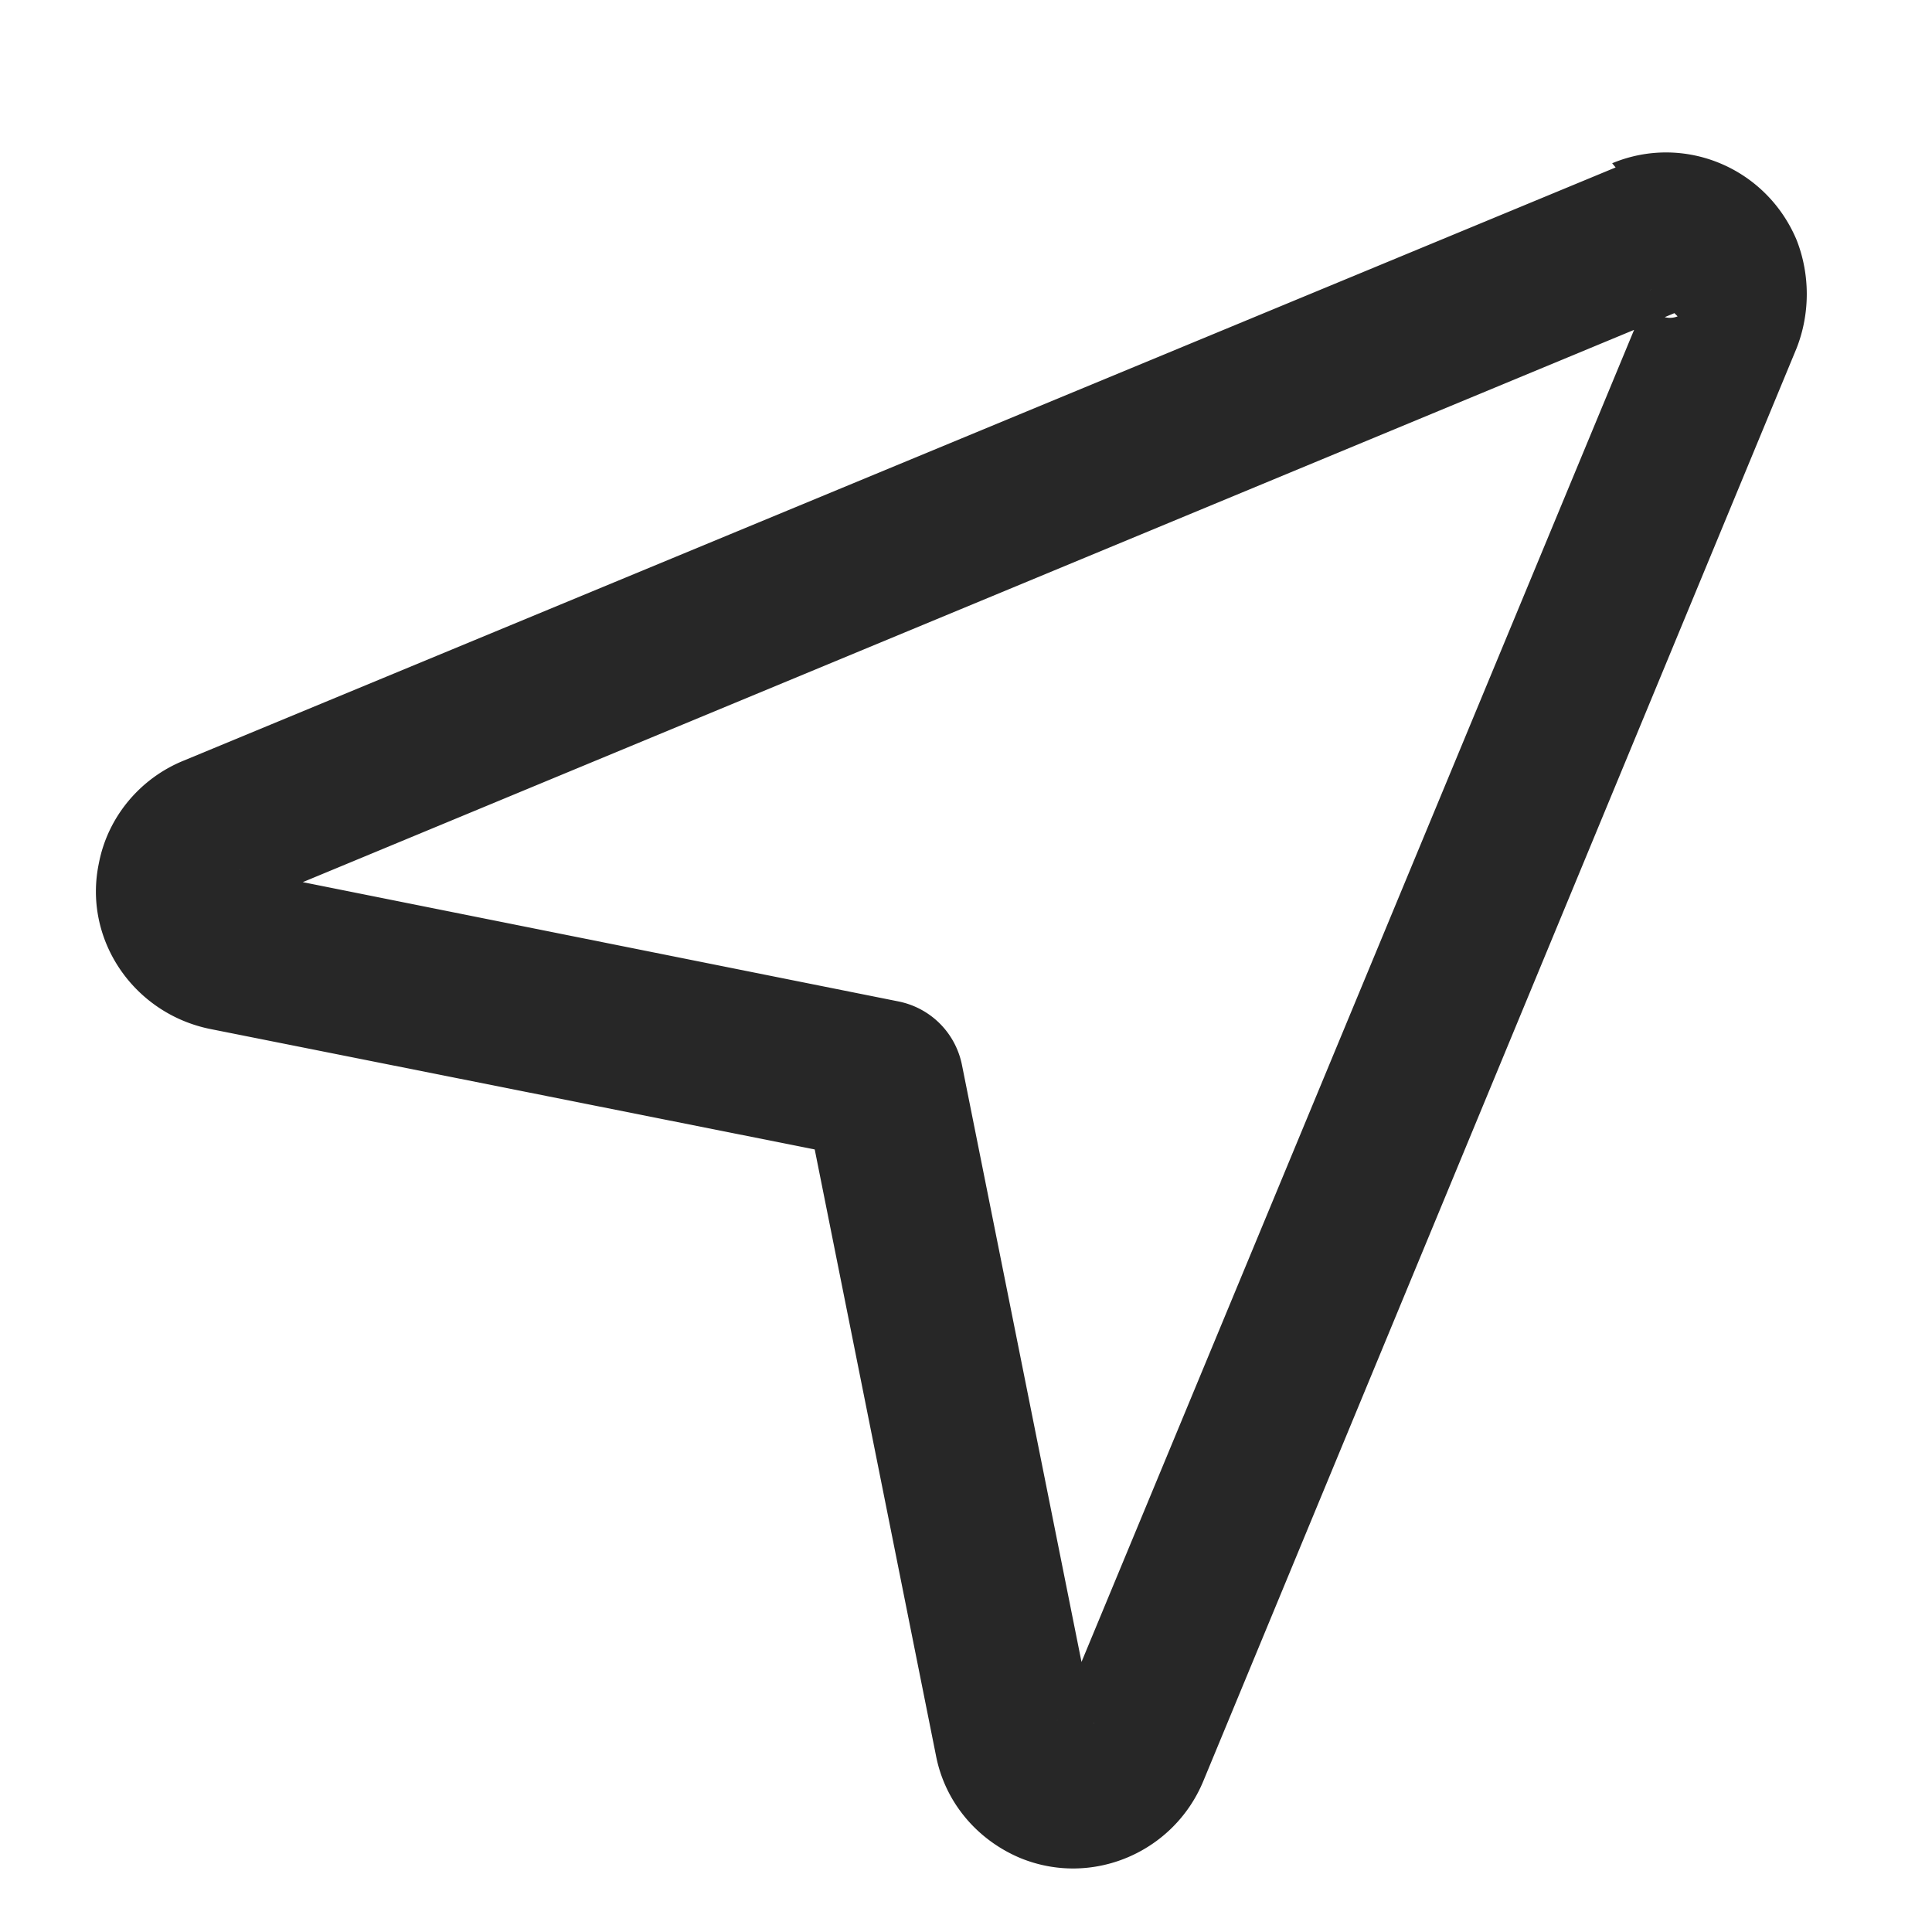 <?xml version="1.0" encoding="UTF-8"?>
<svg xmlns="http://www.w3.org/2000/svg" width="24" height="24" fill="none" viewBox="0 0 24 24">
  <path fill="#272727" d="M20.84 3.93a.254.254 0 0 1-.33-.14.233.233 0 0 1 0-.2l-7.38 17.79c.05-.13.19-.19.32-.14.07.03.13.1.14.18l-1.64-8.19c-.08-.4-.39-.71-.79-.79L2.97 10.8c.13.02.22.15.19.29-.02.08-.08.14-.15.18L20.8 3.89l.04.04Zm-.77-1.85L2.279 9.45c-.54.22-.94.7-1.05 1.27-.2.94.42 1.86 1.37 2.06l8.18 1.63-.79-.79 1.638 8.188c.11.57.5 1.04 1.04 1.27.89.37 1.91-.06 2.28-.95l7.37-17.8c.17-.43.17-.92 0-1.35-.38-.9-1.4-1.32-2.29-.95l.043.052Z"></path>
</svg>
